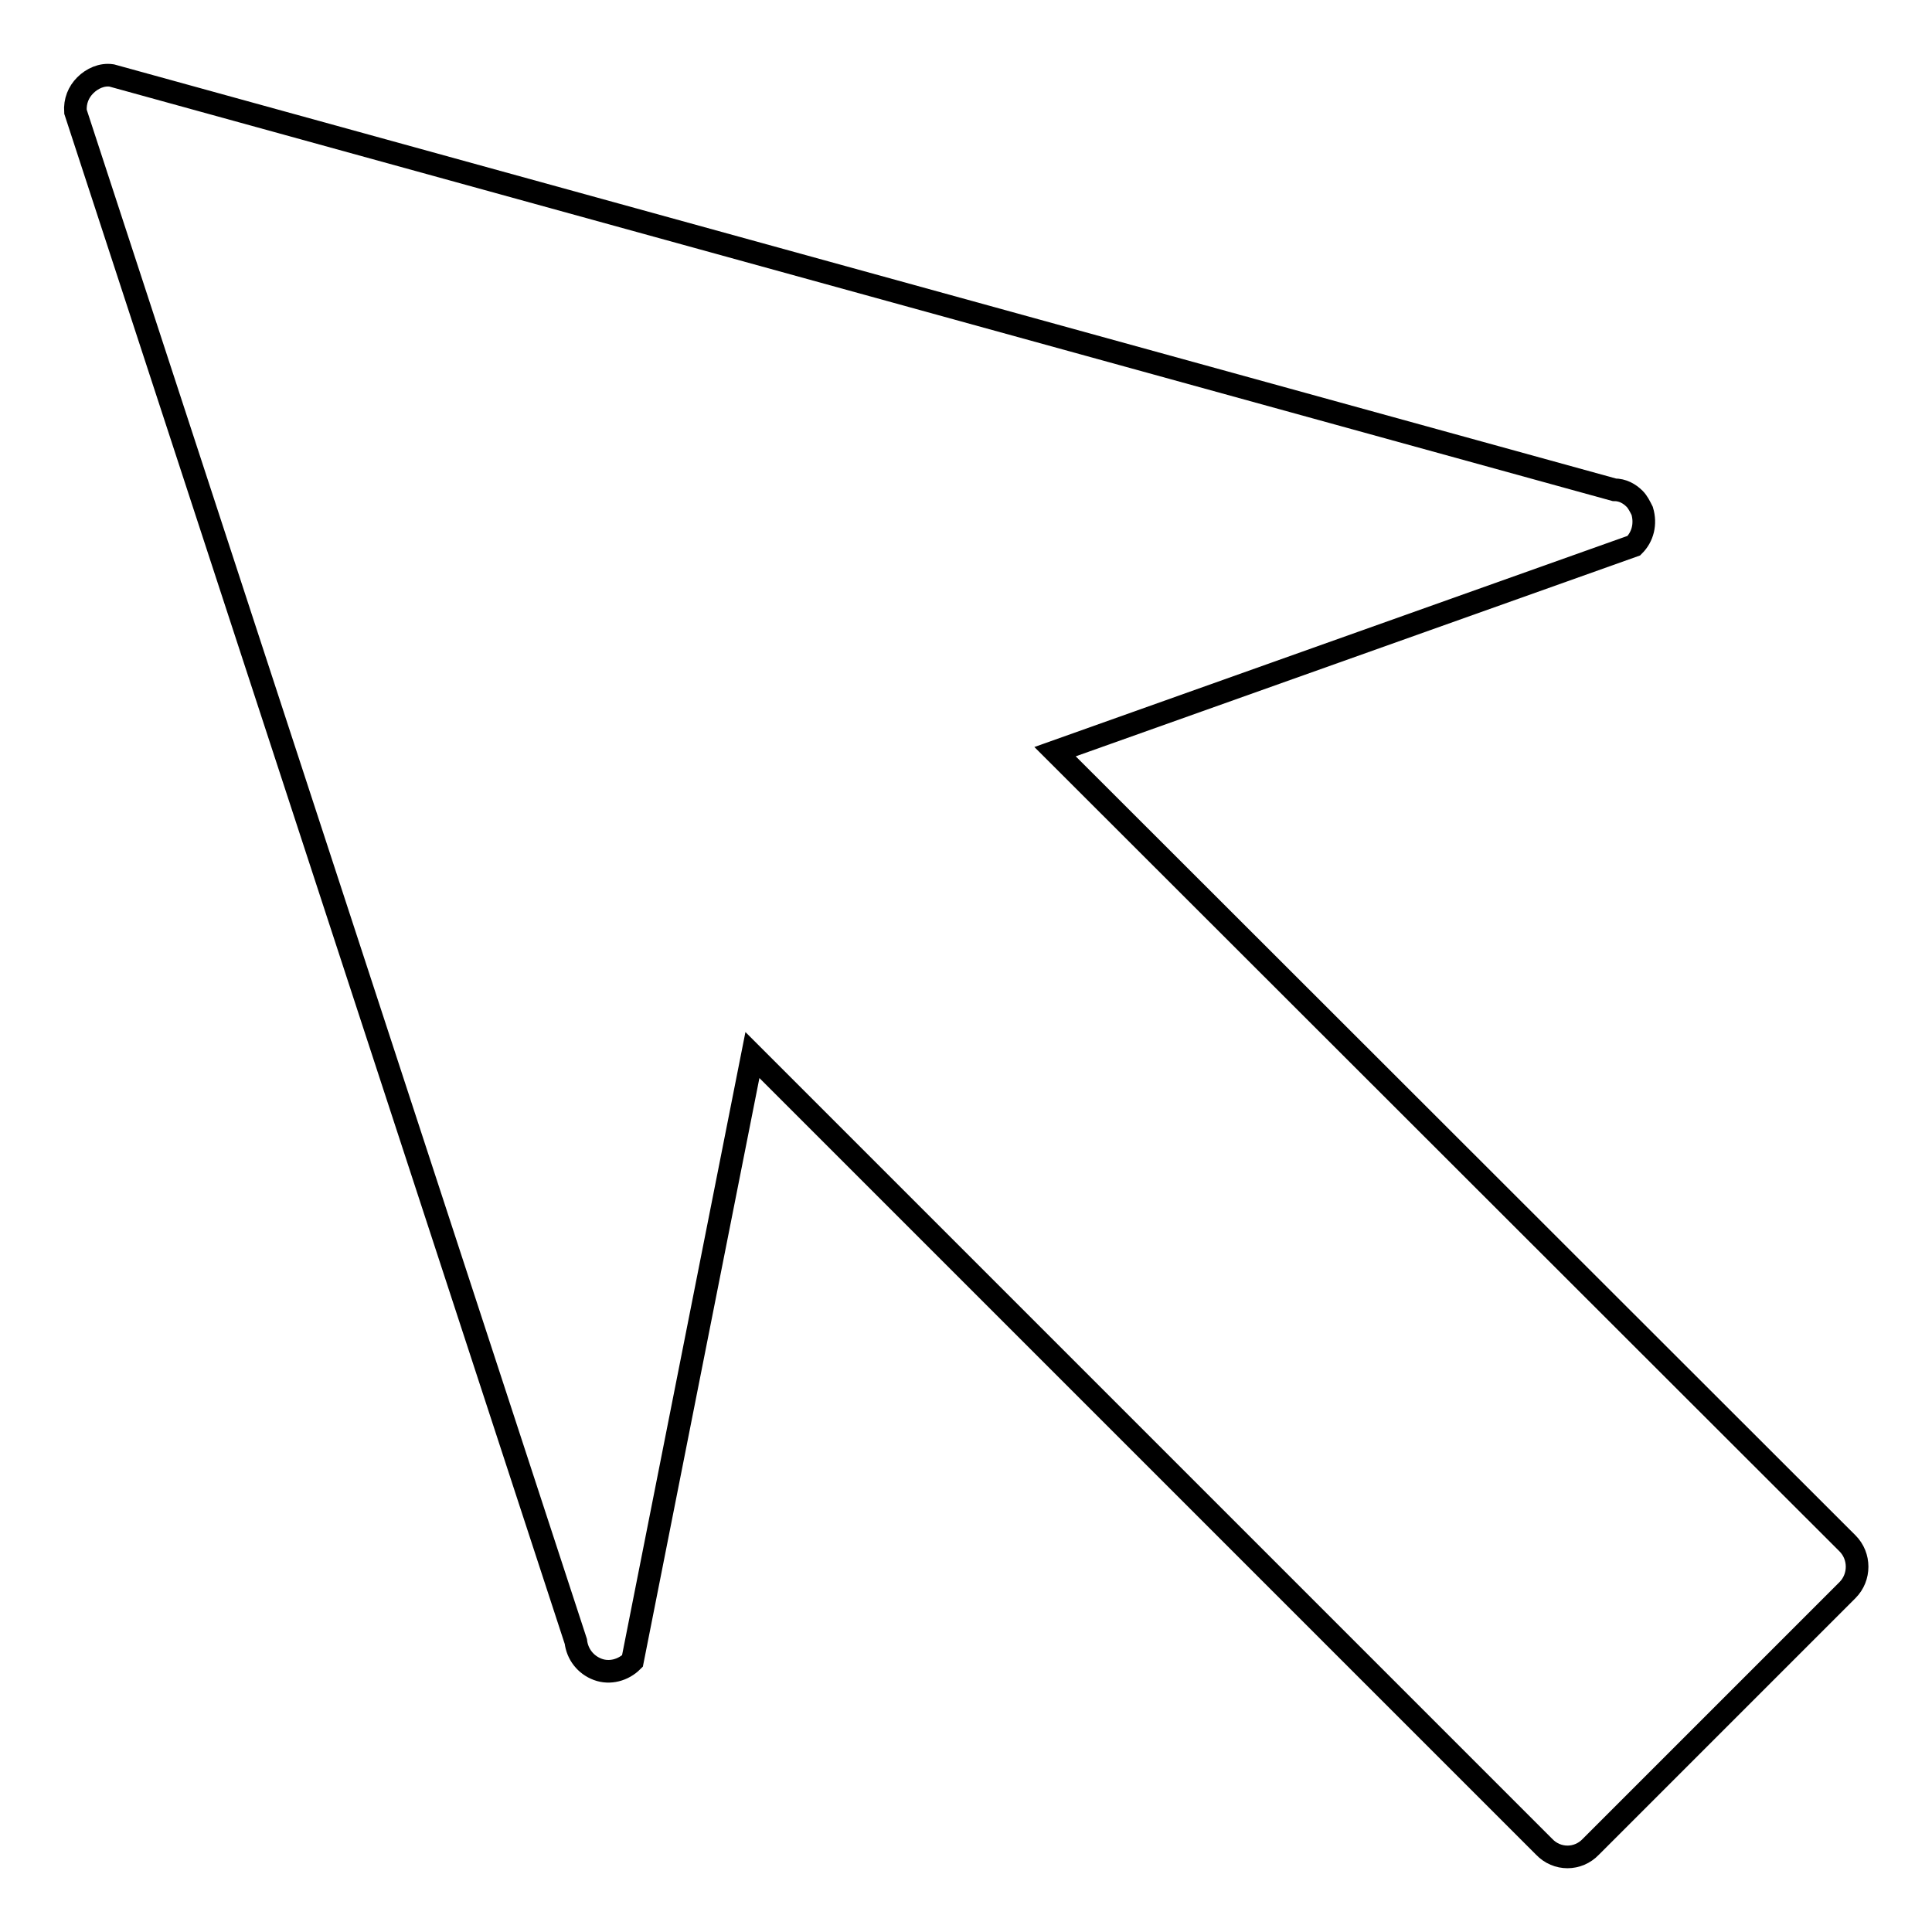 <?xml version="1.0" encoding="utf-8"?>
<!-- Svg Vector Icons : http://www.onlinewebfonts.com/icon -->
<!DOCTYPE svg PUBLIC "-//W3C//DTD SVG 1.1//EN" "http://www.w3.org/Graphics/SVG/1.1/DTD/svg11.dtd">
<svg version="1.1" xmlns="http://www.w3.org/2000/svg" xmlns:xlink="http://www.w3.org/1999/xlink" x="0px" y="0px" viewBox="0 0 256 256" enable-background="new 0 0 256 256" xml:space="preserve">
<g><g><g><path stroke-width="3" fill-opacity="0" stroke="#000000"  d="M217.6,67.7c-0.3-0.6-0.6-1.2-1-1.6c-0.7-0.7-1.6-1.2-2.7-1.2L14.8,10c-1.3-0.2-2.6,0.4-3.5,1.3c-0.9,0.9-1.4,2.1-1.3,3.5l66.3,202.7c0.2,1.7,1.3,3.1,2.9,3.7c1.6,0.6,3.4,0.1,4.6-1.1l15.9-80.3l104.9,104.9c1.7,1.8,4.5,1.8,6.2,0l34-34c1.7-1.7,1.7-4.5,0-6.2L139.8,99.6l76.7-27.3C217.7,71.1,218.1,69.4,217.6,67.7z"/></g><g></g><g></g><g></g><g></g><g></g><g></g><g></g><g></g><g></g><g></g><g></g><g></g><g></g><g></g><g></g></g></g>
</svg>
